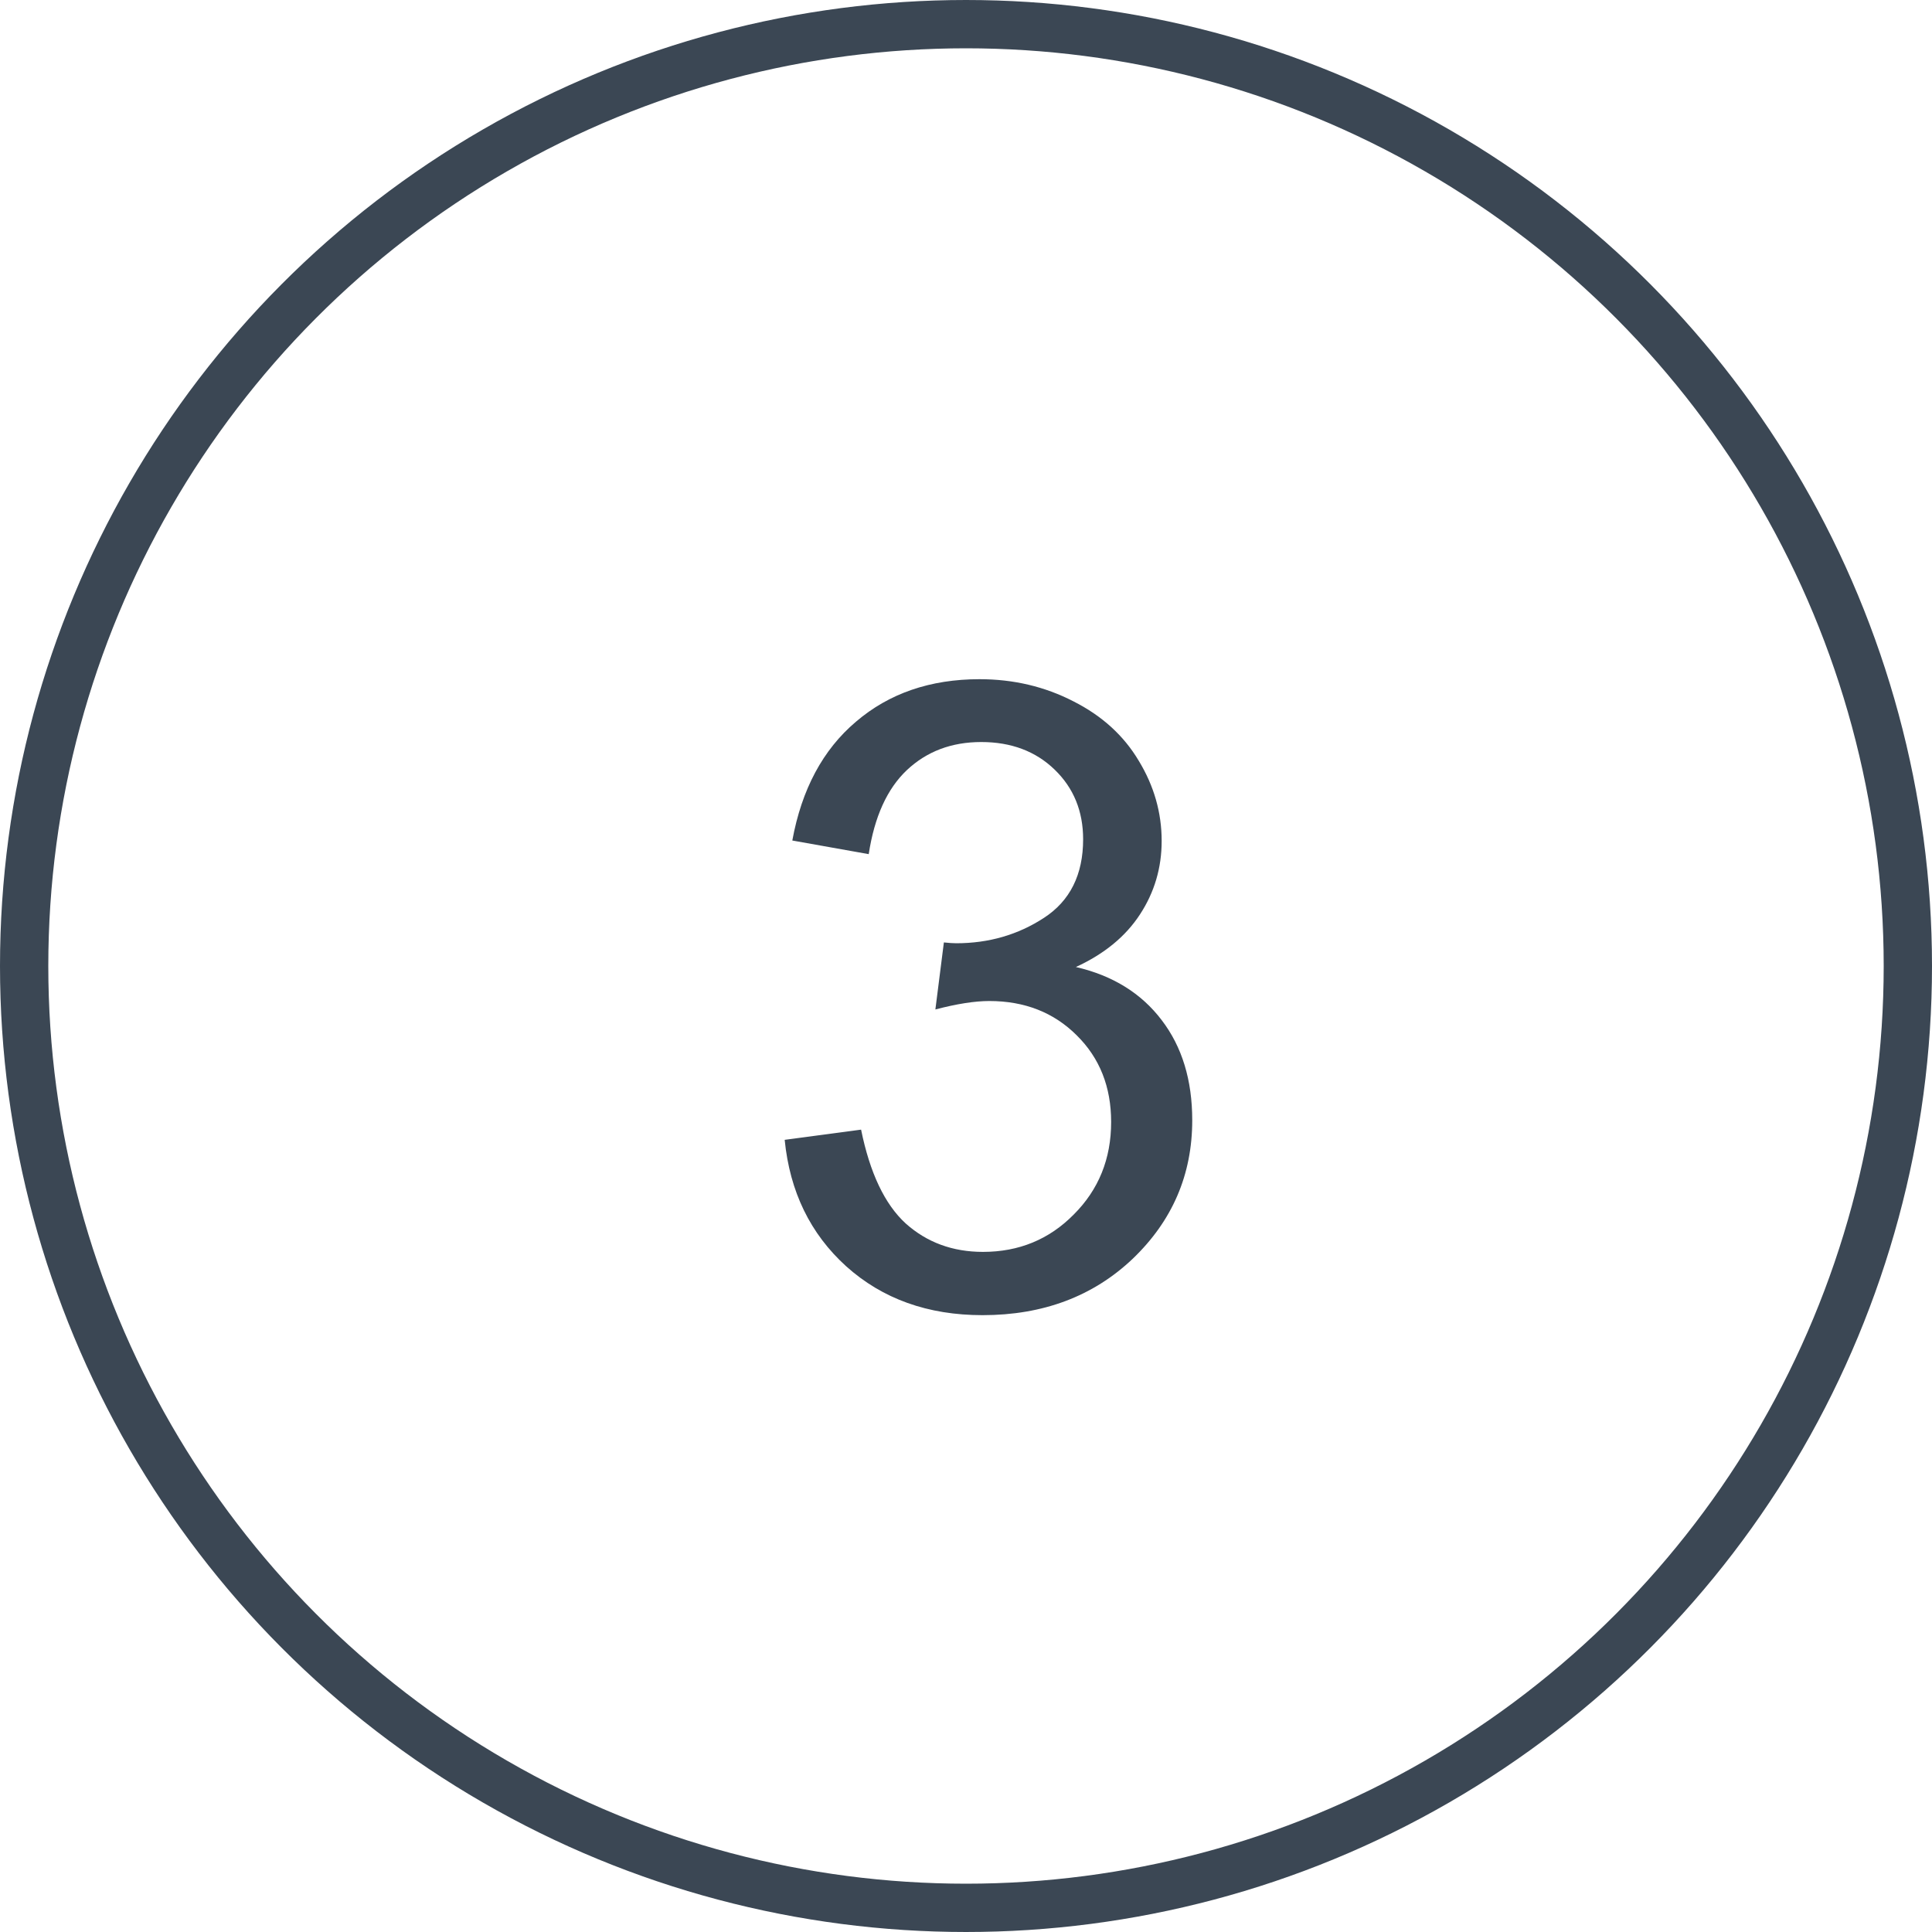 <svg xmlns="http://www.w3.org/2000/svg" width="40" height="40" viewBox="0 0 40 40" fill="none"><circle cx="20" cy="20" r="19.5" stroke="#3B4754"></circle><path d="M16.246 23.599L17.828 23.388C18.01 24.284 18.317 24.932 18.751 25.33C19.19 25.723 19.724 25.919 20.351 25.919C21.095 25.919 21.722 25.661 22.231 25.145C22.747 24.63 23.005 23.991 23.005 23.23C23.005 22.503 22.768 21.905 22.293 21.436C21.818 20.962 21.215 20.725 20.482 20.725C20.184 20.725 19.811 20.783 19.366 20.9L19.542 19.512C19.648 19.523 19.732 19.529 19.797 19.529C20.471 19.529 21.077 19.354 21.616 19.002C22.155 18.65 22.425 18.108 22.425 17.376C22.425 16.796 22.229 16.315 21.836 15.935C21.443 15.554 20.936 15.363 20.315 15.363C19.7 15.363 19.188 15.557 18.777 15.943C18.367 16.33 18.104 16.91 17.986 17.684L16.404 17.402C16.598 16.342 17.037 15.521 17.723 14.941C18.408 14.355 19.261 14.062 20.28 14.062C20.983 14.062 21.631 14.215 22.223 14.52C22.814 14.818 23.266 15.229 23.576 15.75C23.893 16.271 24.051 16.825 24.051 17.411C24.051 17.968 23.901 18.475 23.602 18.932C23.304 19.389 22.861 19.752 22.275 20.021C23.037 20.197 23.629 20.564 24.051 21.12C24.473 21.671 24.684 22.362 24.684 23.194C24.684 24.319 24.273 25.274 23.453 26.06C22.633 26.839 21.596 27.229 20.342 27.229C19.211 27.229 18.27 26.892 17.52 26.218C16.776 25.544 16.352 24.671 16.246 23.599Z" fill="#3B4754"></path></svg>